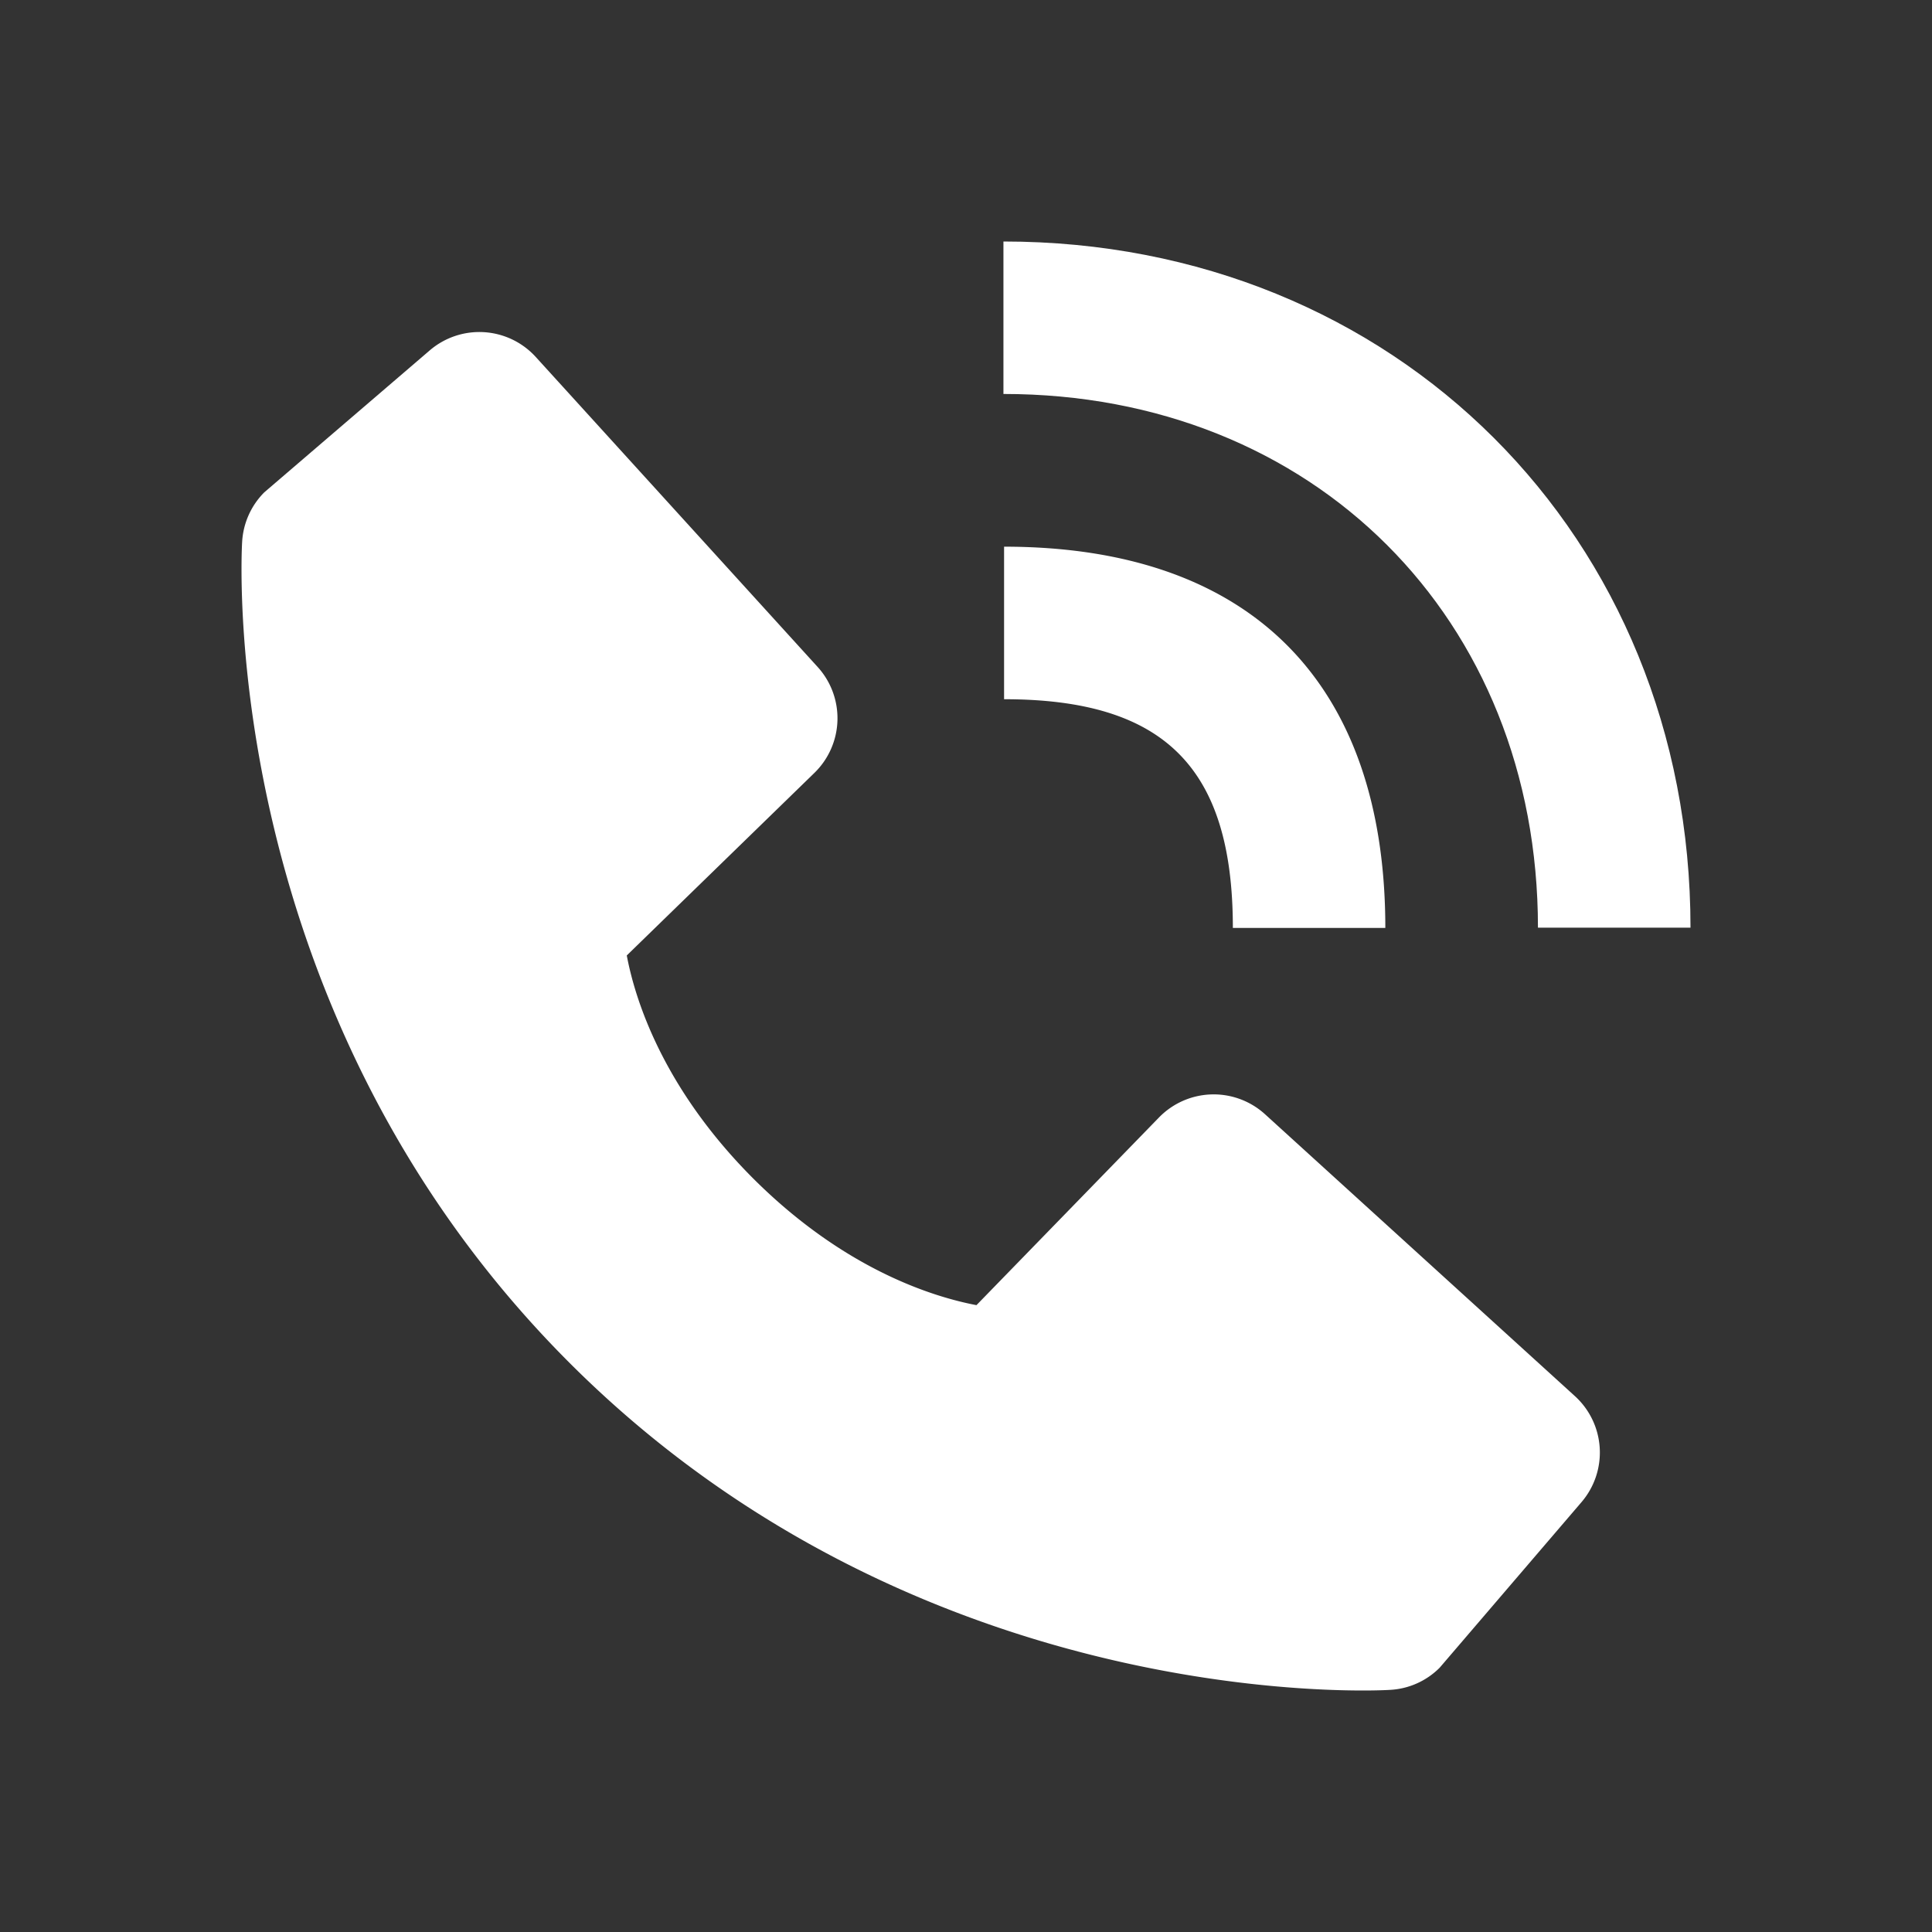 <svg width="24" height="24" viewBox="0 0 24 24" fill="none" xmlns="http://www.w3.org/2000/svg">
    <rect x="0" y="0" width="24" height="24" fill="#333333" stroke="none"/>
    <path d="M19.105 11.524H21C21 6.664 17.33 3 12.465 3v1.894c3.848 0 6.64 2.788 6.64 6.63z" fill="#fff"/>
    <path d="M12.473 8.686c1.992 0 2.842.85 2.842 2.841h1.894c0-3.054-1.681-4.736-4.736-4.736v1.895zm3.241 5.155a.948.948 0 0 0-1.317.041l-2.267 2.331c-.546-.104-1.643-.446-2.772-1.572-1.129-1.13-1.47-2.23-1.572-2.772l2.33-2.267a.947.947 0 0 0 .04-1.318l-3.5-3.849a.947.947 0 0 0-1.318-.082L3.283 6.116a.947.947 0 0 0-.275.615c-.014.236-.285 5.846 4.065 10.197C10.867 20.723 15.62 21 16.93 21c.191 0 .309-.006.34-.008a.94.94 0 0 0 .614-.275l1.762-2.057a.947.947 0 0 0-.082-1.317l-3.85-3.502z" fill="#fff"/>
</svg>
